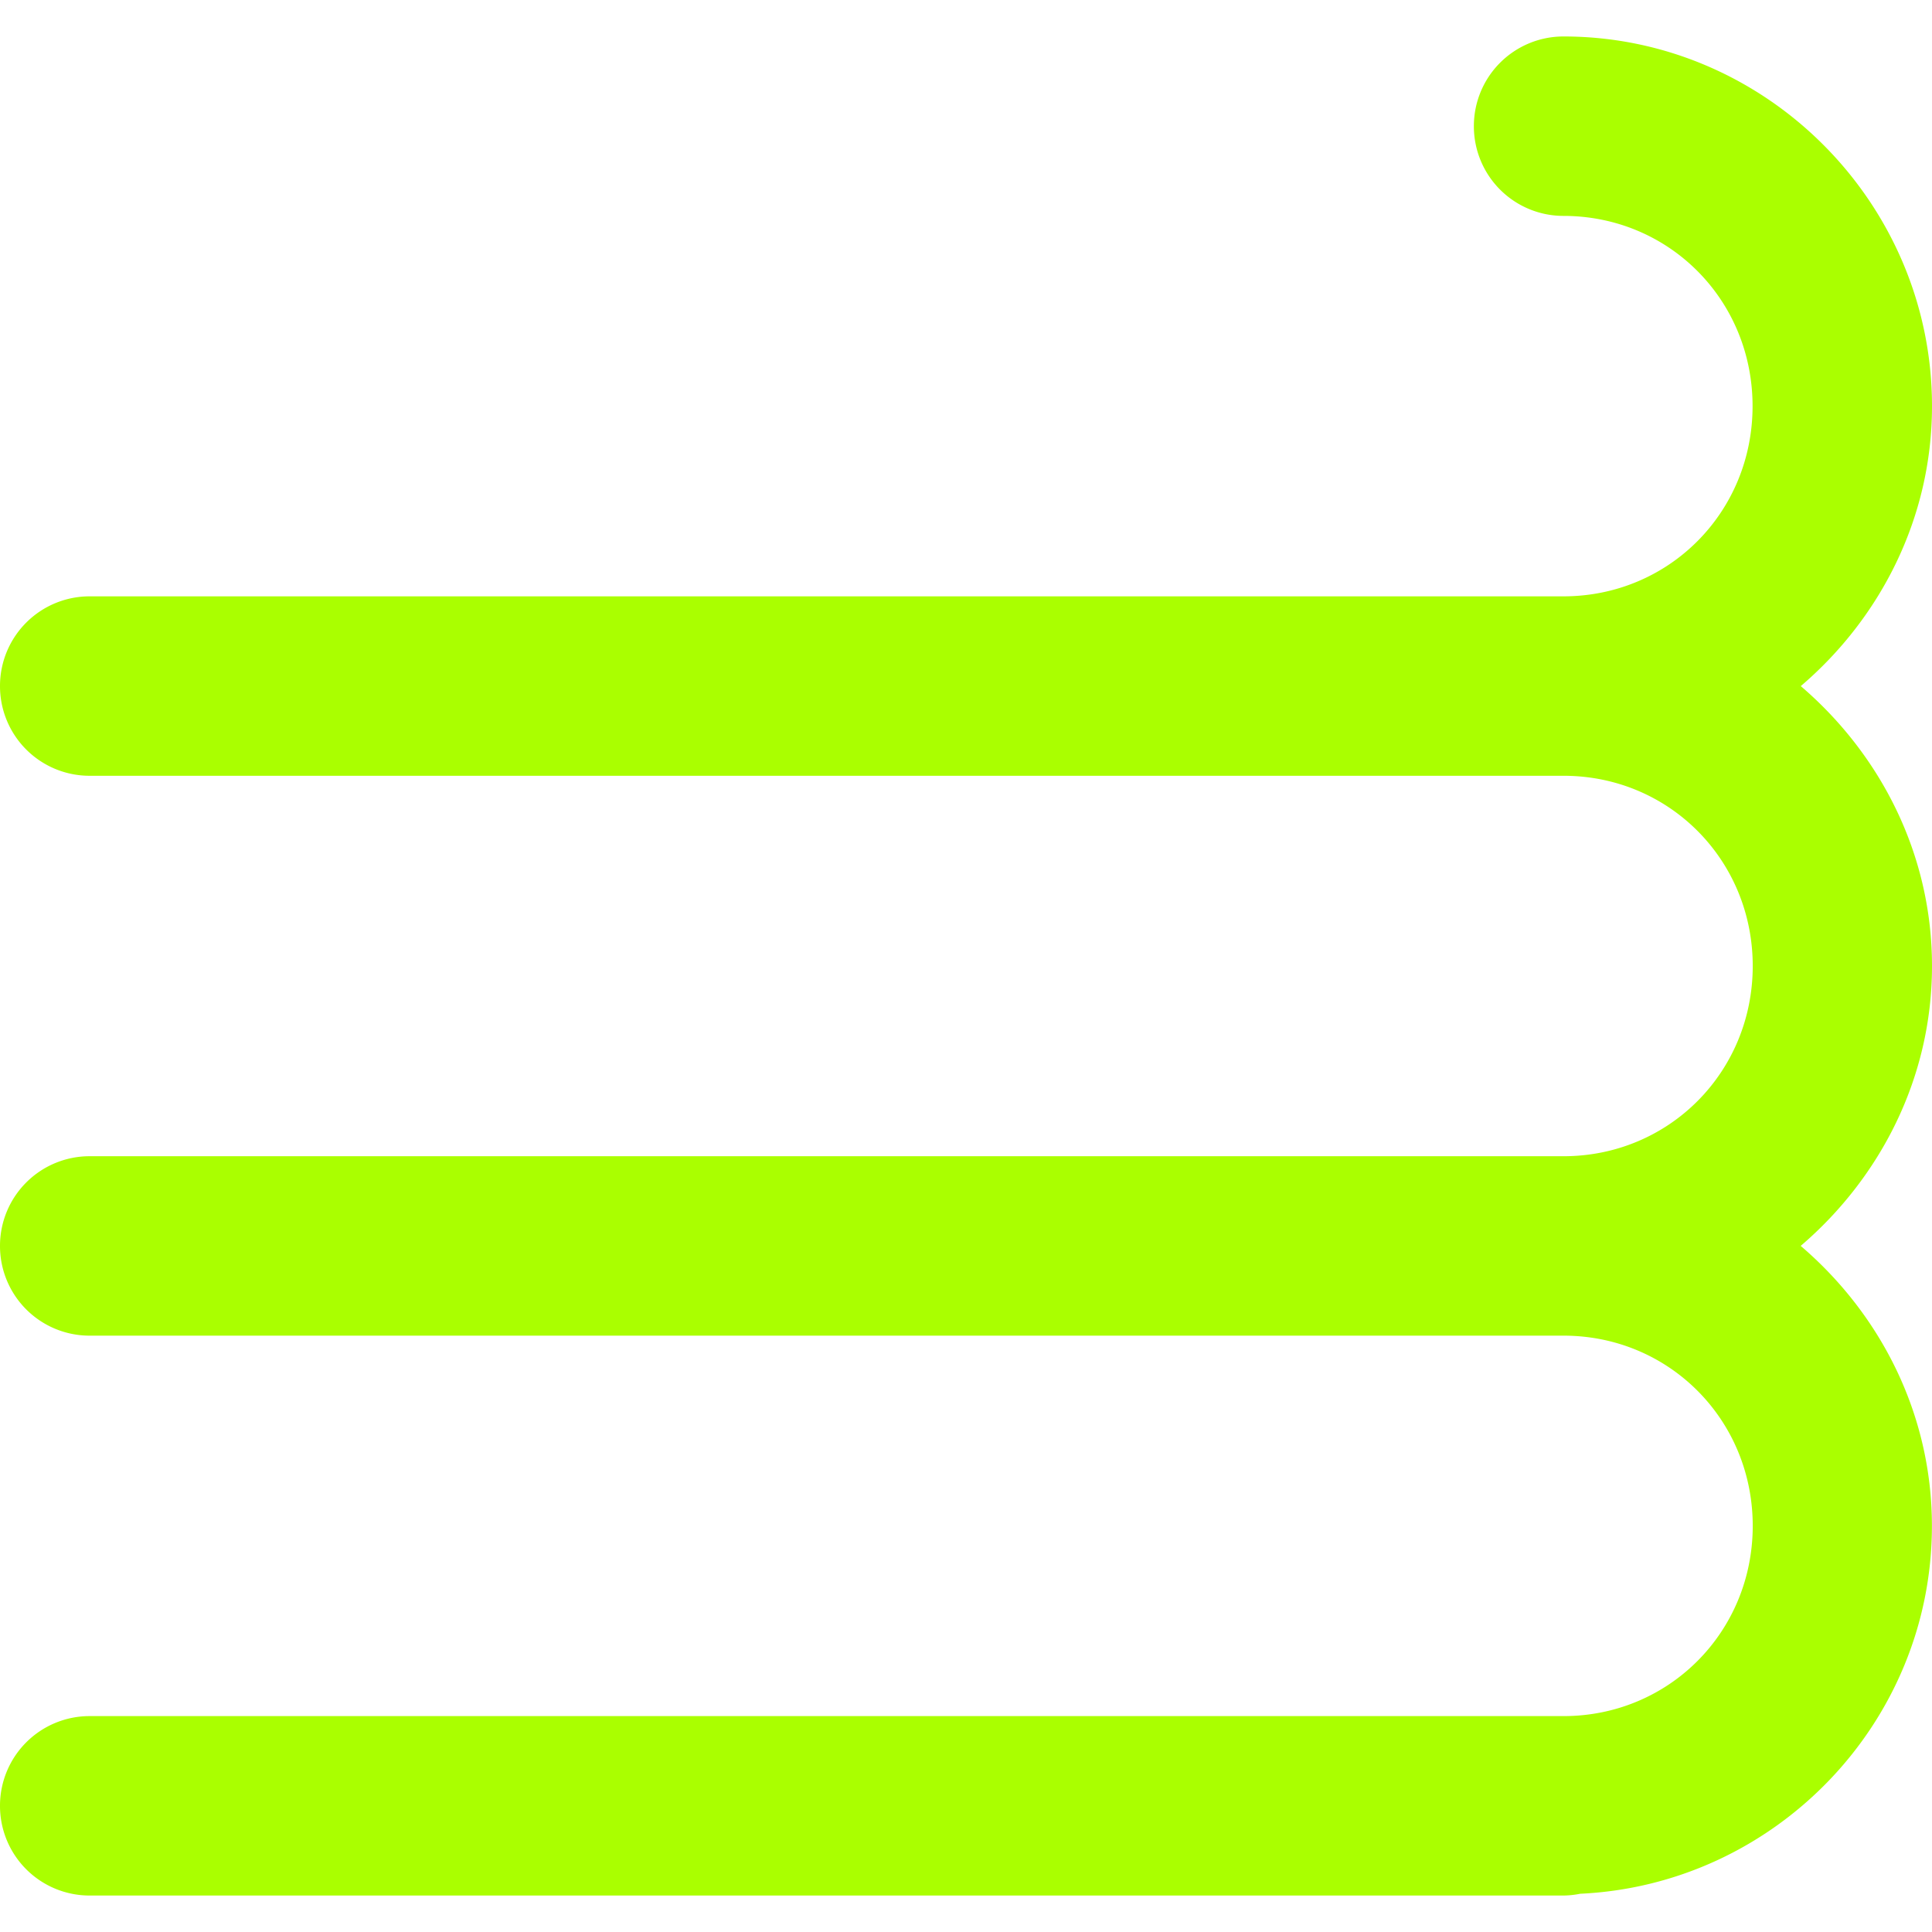 <svg role="img" width="32px" height="32px" viewBox="0 0 24 24" xmlns="http://www.w3.org/2000/svg"><title>Cirrus CI</title><path fill="#af04" d="M19.422.453a1.113 1.113 0 0 0-1.113 1.115 1.113 1.113 0 0 0 1.112 1.114c1.31 0 2.35 1.042 2.35 2.363 0 1.32-1.04 2.363-2.35 2.363H1.112A1.113 1.113 0 0 0 0 8.52a1.113 1.113 0 0 0 1.113 1.117h18.31c1.308 0 2.35 1.042 2.35 2.363 0 1.32-1.042 2.363-2.35 2.363H1.112A1.113 1.113 0 0 0 0 15.48a1.113 1.113 0 0 0 1.113 1.112h18.31c1.308 0 2.35 1.042 2.35 2.363 0 1.32-1.042 2.363-2.35 2.363H1.112A1.113 1.113 0 0 0 0 22.432a1.113 1.113 0 0 0 1.113 1.115h18.31a1.113 1.113 0 0 0 .206-.022c2.42-.112 4.37-2.12 4.37-4.57 0-1.393-.642-2.634-1.63-3.478C23.356 14.632 24 13.393 24 12c0-1.393-.643-2.632-1.63-3.477C23.357 7.68 24 6.438 24 5.045c0-2.52-2.06-4.592-4.578-4.592z"/></svg>